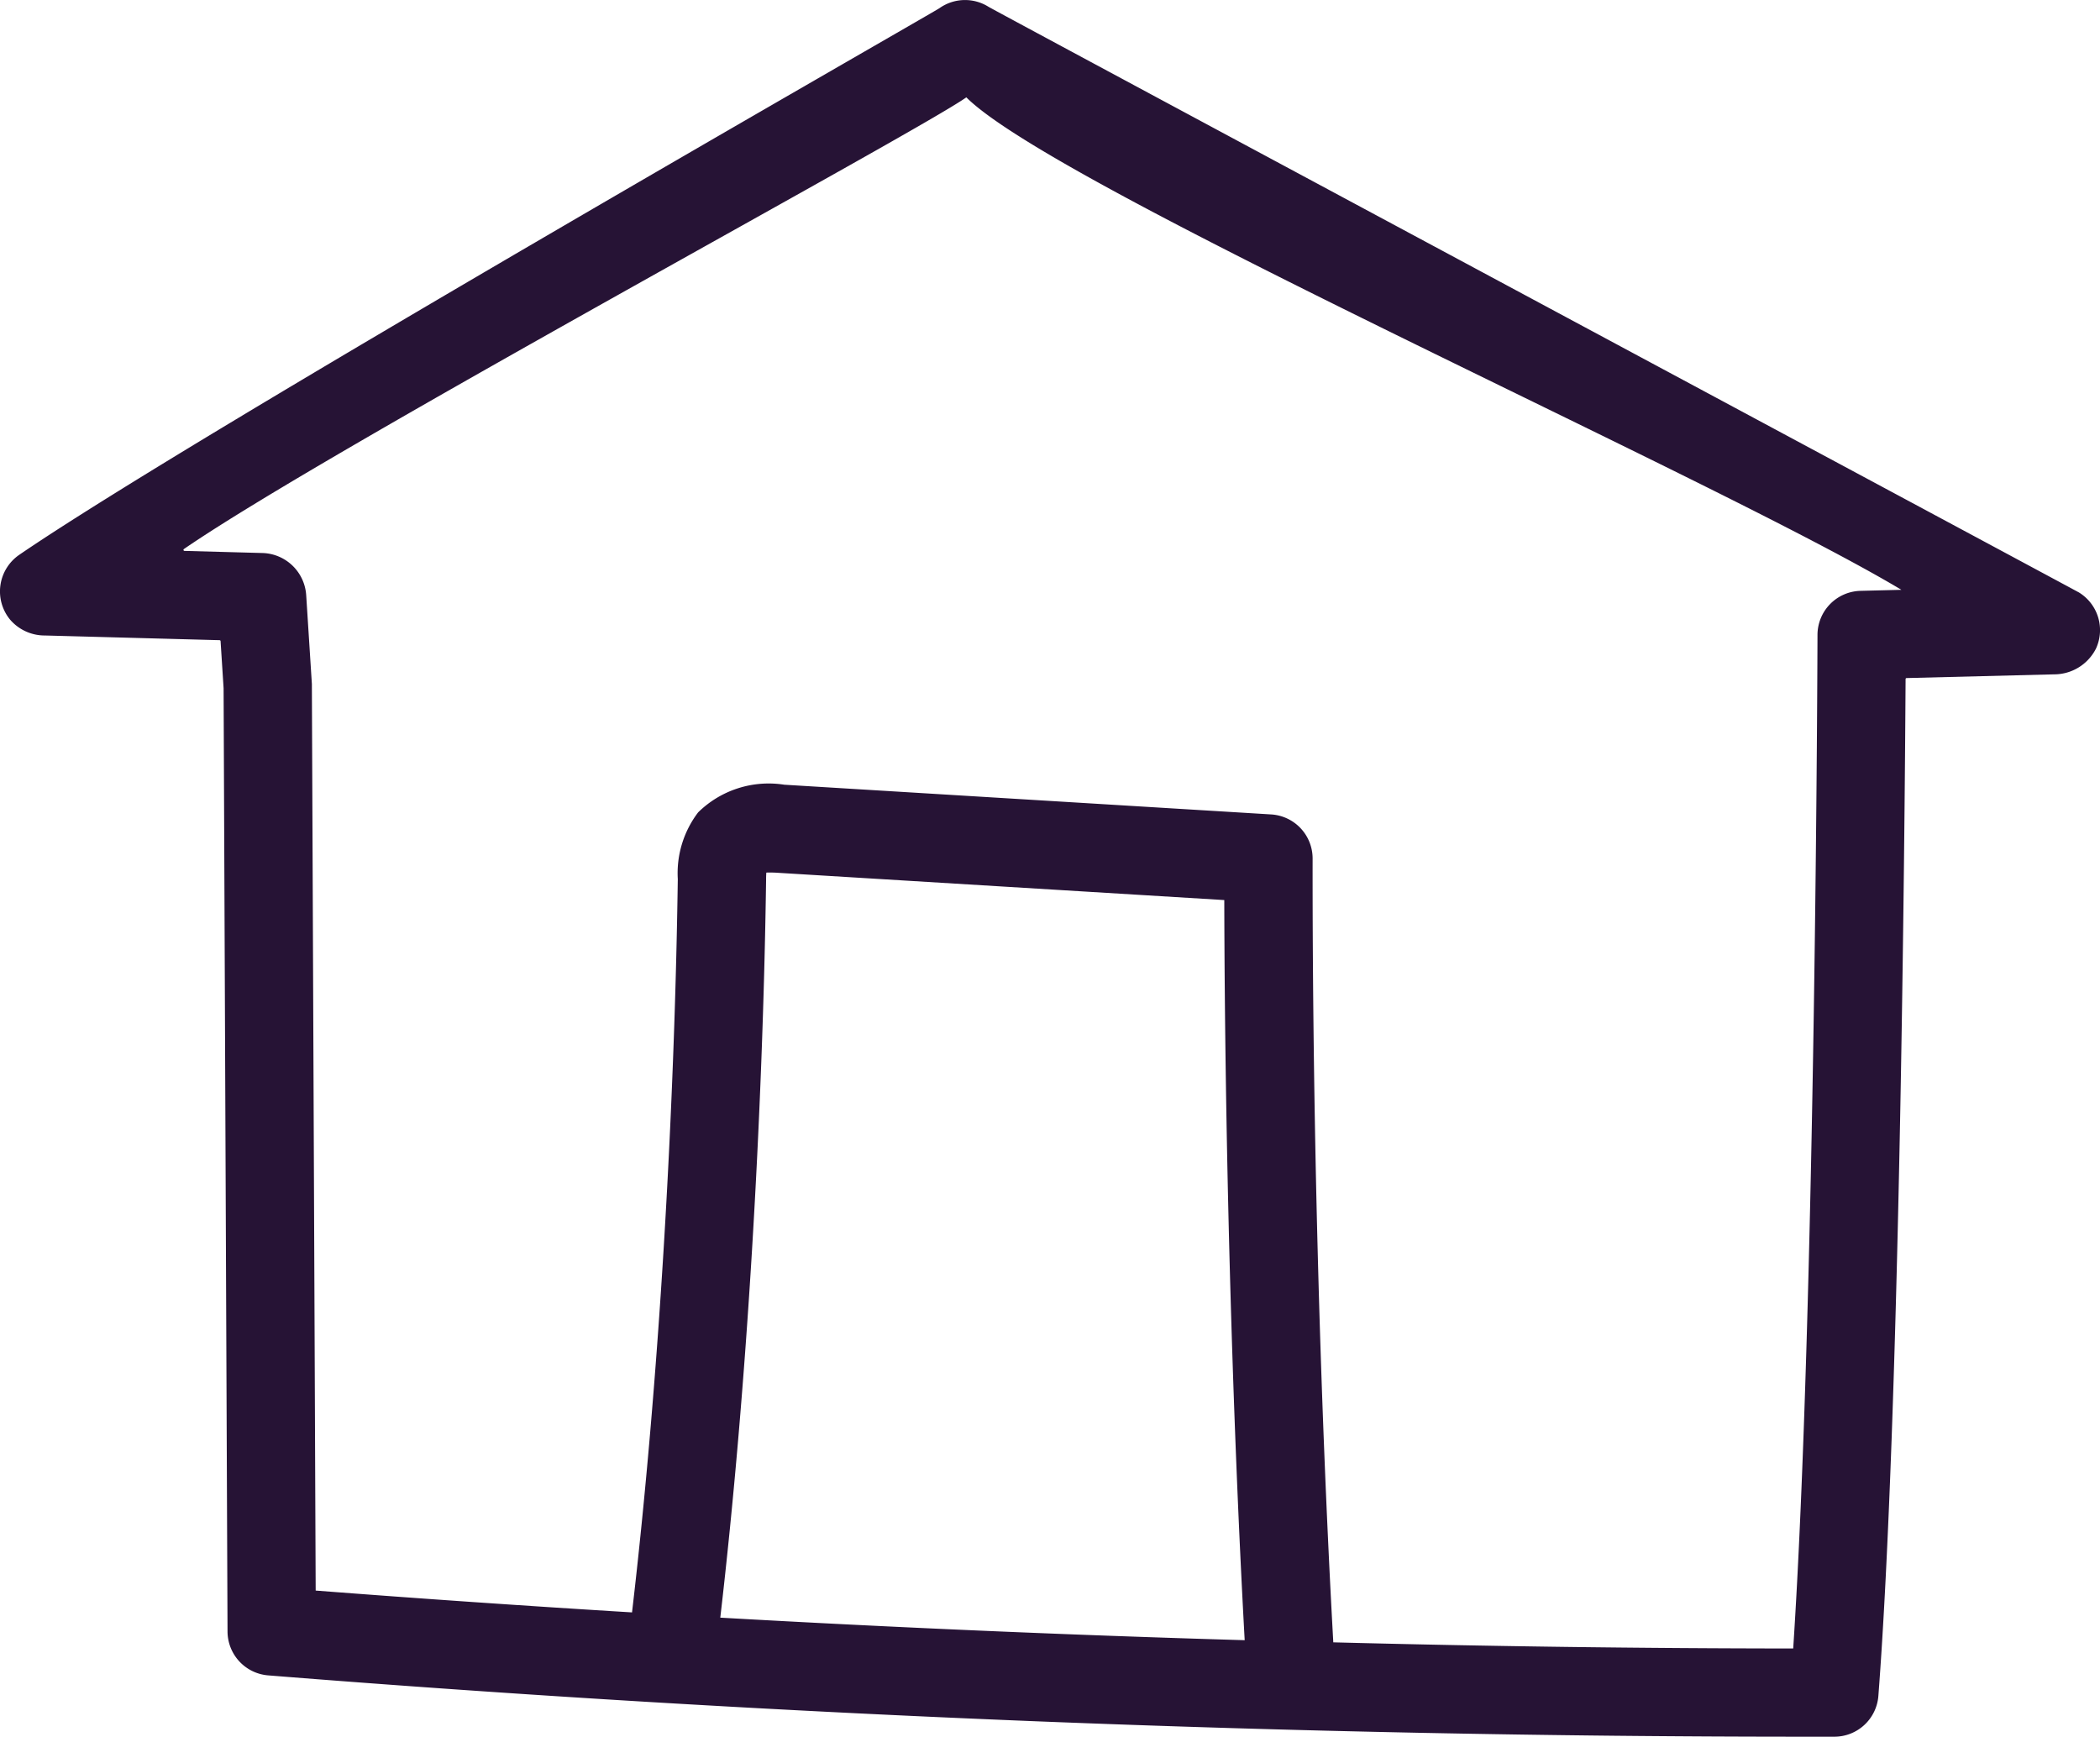 <?xml version="1.0" encoding="UTF-8"?> <svg xmlns="http://www.w3.org/2000/svg" id="Group_25930" data-name="Group 25930" width="102.447" height="84.735" viewBox="0 0 102.447 84.735"><path id="Path_77141" data-name="Path 77141" d="M101.381,28.884C101.1,28.722,48.558.543,48.223.331A2.156,2.156,0,0,0,45.829.4C45.48.643,9.7,21.073.938,27.069A2.167,2.167,0,0,0,.492,30.23a2.223,2.223,0,0,0,1.7.774l8.519.229a.05.05,0,0,1,.05.047l.147,2.3v0l.192,46.02a2.155,2.155,0,0,0,1.983,2.138c24.867,1.986,50.1,2.992,75.027,2.992h1.377a2.155,2.155,0,0,0,2.148-1.989C92.686,69,92.917,40.7,92.963,33.129a.049.049,0,0,1,.05-.048L100.2,32.9a2.288,2.288,0,0,0,2.052-1.259,2.155,2.155,0,0,0-.87-2.759M35.139,78.919C36.455,67.6,37.21,54.33,37.373,42.955c0-.081,0-.239.012-.384a6.081,6.081,0,0,1,.611.014l21.73,1.327c.025,11.413.367,24.709.995,36.109q-12.8-.374-25.583-1.1M90.765,28.826a2.153,2.153,0,0,0-2.1,2.148c0,.313-.095,32.9-1.185,49.452q-11.185-.008-22.436-.3C64.369,68.021,64.023,54,64.035,41.887a2.154,2.154,0,0,0-2.024-2.153l-23.753-1.45a4.906,4.906,0,0,0-4.2,1.35,4.894,4.894,0,0,0-.992,3.257c-.162,11.314-.915,24.516-2.233,35.774Q23.1,78.193,15.4,77.6l-.185-44.1c0-.042,0-.085,0-.126l-.277-4.33a2.2,2.2,0,0,0-2.142-2.064L9,26.877a.05.05,0,0,1-.028-.091C16.095,21.884,44.7,6.48,47.142,4.749,51.564,9.171,83.72,23.362,92.759,28.776Z" transform="translate(0 0)" fill="#261335"></path></svg> 